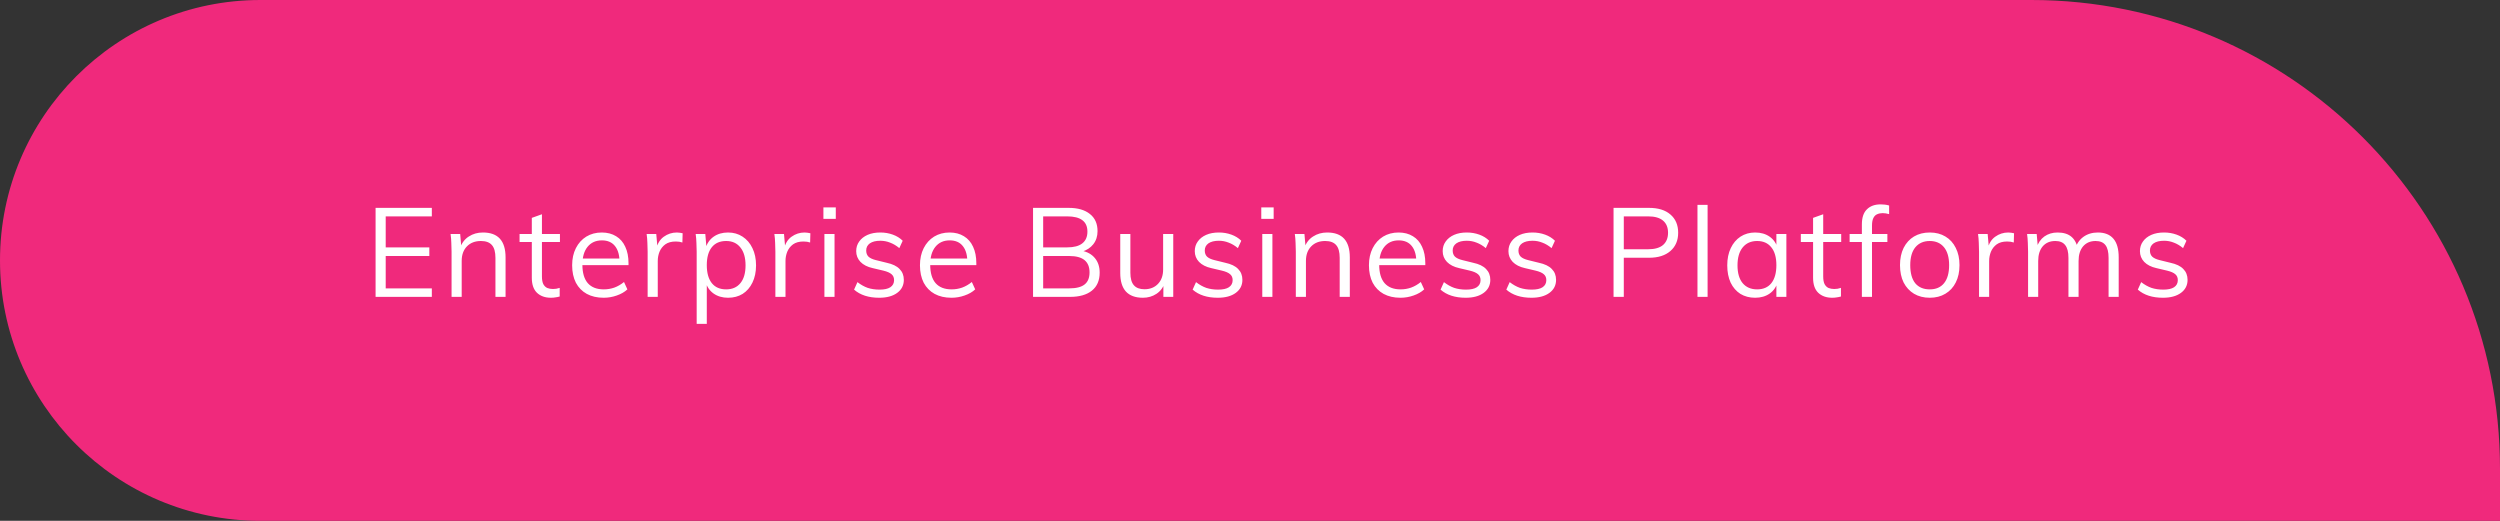 <svg width="480" height="100" viewBox="0 0 480 100" fill="none" xmlns="http://www.w3.org/2000/svg">
<rect x="0" y="0" width="480" height="100" fill="#333333" stroke="none"/>
<path d="M480 90C480 40.294 439.706 0 390 0H50C22.386 0 0 22.386 0 50C0 77.614 22.386 100 50 100H480V90Z" fill="#F0297C"/>
<path d="M72.112 57V39.912H82.912V41.544H74.056V47.496H82.432V49.152H74.056V55.368H82.912V57H72.112ZM86.701 57V48.312C86.701 47.752 86.685 47.192 86.653 46.632C86.637 46.056 86.589 45.488 86.509 44.928H88.357L88.573 47.424L88.333 47.616C88.669 46.64 89.229 45.904 90.013 45.408C90.797 44.896 91.701 44.64 92.725 44.64C95.621 44.64 97.069 46.232 97.069 49.416V57H95.125V49.512C95.125 48.392 94.901 47.576 94.453 47.064C94.005 46.536 93.301 46.272 92.341 46.272C91.221 46.272 90.325 46.616 89.653 47.304C88.981 47.992 88.645 48.92 88.645 50.088V57H86.701ZM99.756 46.464V44.928H107.508V46.464H99.756ZM107.46 55.272V56.928C107.188 57.008 106.916 57.064 106.644 57.096C106.388 57.144 106.1 57.168 105.78 57.168C104.66 57.168 103.764 56.848 103.092 56.208C102.436 55.568 102.108 54.608 102.108 53.328V41.832L104.052 41.136V53.064C104.052 53.704 104.14 54.2 104.316 54.552C104.508 54.904 104.764 55.152 105.084 55.296C105.404 55.424 105.764 55.488 106.164 55.488C106.404 55.488 106.62 55.472 106.812 55.44C107.004 55.408 107.22 55.352 107.46 55.272ZM120.459 55.56C119.931 56.056 119.251 56.448 118.419 56.736C117.603 57.024 116.763 57.168 115.899 57.168C114.651 57.168 113.571 56.92 112.659 56.424C111.763 55.928 111.067 55.216 110.571 54.288C110.091 53.344 109.851 52.224 109.851 50.928C109.851 49.68 110.091 48.584 110.571 47.64C111.051 46.696 111.715 45.96 112.563 45.432C113.427 44.904 114.419 44.64 115.539 44.64C116.611 44.64 117.531 44.88 118.299 45.36C119.067 45.824 119.651 46.496 120.051 47.376C120.467 48.256 120.675 49.312 120.675 50.544V50.904H111.555V49.632H119.571L118.947 50.52C118.979 49.112 118.699 48.032 118.107 47.28C117.531 46.528 116.683 46.152 115.563 46.152C114.395 46.152 113.475 46.568 112.803 47.4C112.147 48.216 111.819 49.352 111.819 50.808C111.819 52.376 112.163 53.56 112.851 54.36C113.555 55.16 114.579 55.56 115.923 55.56C116.627 55.56 117.299 55.448 117.939 55.224C118.595 54.984 119.219 54.624 119.811 54.144L120.459 55.56ZM124.346 57V48.312C124.346 47.752 124.33 47.192 124.298 46.632C124.282 46.056 124.234 45.488 124.154 44.928H126.002L126.266 47.904L126.002 47.832C126.226 46.776 126.706 45.984 127.442 45.456C128.194 44.912 129.034 44.64 129.962 44.64C130.17 44.64 130.362 44.656 130.538 44.688C130.73 44.704 130.906 44.736 131.066 44.784L131.018 46.56C130.65 46.432 130.226 46.368 129.746 46.368C128.914 46.368 128.242 46.552 127.73 46.92C127.234 47.288 126.866 47.76 126.626 48.336C126.402 48.896 126.29 49.488 126.29 50.112V57H124.346ZM133.761 62.184V48.312C133.761 47.752 133.745 47.192 133.713 46.632C133.697 46.056 133.649 45.488 133.569 44.928H135.417L135.633 47.424L135.441 47.784C135.713 46.776 136.233 46 137.001 45.456C137.769 44.912 138.697 44.64 139.785 44.64C140.841 44.64 141.769 44.904 142.569 45.432C143.385 45.96 144.017 46.696 144.465 47.64C144.929 48.584 145.161 49.688 145.161 50.952C145.161 52.216 144.929 53.32 144.465 54.264C144.017 55.192 143.393 55.912 142.593 56.424C141.793 56.92 140.857 57.168 139.785 57.168C138.697 57.168 137.769 56.896 137.001 56.352C136.233 55.808 135.713 55.032 135.441 54.024L135.705 53.784V62.184H133.761ZM139.425 55.56C140.593 55.56 141.505 55.16 142.161 54.36C142.817 53.56 143.145 52.424 143.145 50.952C143.145 49.48 142.817 48.336 142.161 47.52C141.505 46.688 140.593 46.272 139.425 46.272C138.225 46.272 137.305 46.672 136.665 47.472C136.025 48.272 135.705 49.416 135.705 50.904C135.705 52.392 136.025 53.544 136.665 54.36C137.305 55.16 138.225 55.56 139.425 55.56ZM148.872 57V48.312C148.872 47.752 148.856 47.192 148.824 46.632C148.808 46.056 148.76 45.488 148.68 44.928H150.528L150.792 47.904L150.528 47.832C150.752 46.776 151.232 45.984 151.968 45.456C152.72 44.912 153.56 44.64 154.488 44.64C154.696 44.64 154.888 44.656 155.064 44.688C155.256 44.704 155.432 44.736 155.592 44.784L155.544 46.56C155.176 46.432 154.752 46.368 154.272 46.368C153.44 46.368 152.768 46.552 152.256 46.92C151.76 47.288 151.392 47.76 151.152 48.336C150.928 48.896 150.816 49.488 150.816 50.112V57H148.872ZM158.287 57V44.928H160.231V57H158.287ZM158.095 39.816H160.471V42.024H158.095V39.816ZM168.806 57.168C166.774 57.168 165.166 56.648 163.982 55.608L164.63 54.168C165.27 54.664 165.926 55.032 166.598 55.272C167.286 55.496 168.046 55.608 168.878 55.608C169.79 55.608 170.478 55.456 170.942 55.152C171.422 54.832 171.662 54.376 171.662 53.784C171.662 53.304 171.502 52.928 171.182 52.656C170.862 52.368 170.334 52.136 169.598 51.96L167.558 51.48C166.55 51.256 165.766 50.856 165.206 50.28C164.662 49.704 164.39 49.016 164.39 48.216C164.39 47.512 164.582 46.896 164.966 46.368C165.35 45.824 165.886 45.4 166.574 45.096C167.262 44.792 168.078 44.64 169.022 44.64C169.87 44.64 170.67 44.776 171.422 45.048C172.174 45.32 172.806 45.712 173.318 46.224L172.67 47.64C172.094 47.16 171.502 46.808 170.894 46.584C170.302 46.344 169.678 46.224 169.022 46.224C168.158 46.224 167.486 46.392 167.006 46.728C166.542 47.064 166.31 47.52 166.31 48.096C166.31 48.592 166.454 48.984 166.742 49.272C167.046 49.56 167.526 49.784 168.182 49.944L170.222 50.448C171.358 50.688 172.19 51.088 172.718 51.648C173.262 52.192 173.534 52.888 173.534 53.736C173.534 54.776 173.11 55.608 172.262 56.232C171.414 56.856 170.262 57.168 168.806 57.168ZM187.24 55.56C186.712 56.056 186.032 56.448 185.2 56.736C184.384 57.024 183.544 57.168 182.68 57.168C181.432 57.168 180.352 56.92 179.44 56.424C178.544 55.928 177.848 55.216 177.352 54.288C176.872 53.344 176.632 52.224 176.632 50.928C176.632 49.68 176.872 48.584 177.352 47.64C177.832 46.696 178.496 45.96 179.344 45.432C180.208 44.904 181.2 44.64 182.32 44.64C183.392 44.64 184.312 44.88 185.08 45.36C185.848 45.824 186.432 46.496 186.832 47.376C187.248 48.256 187.456 49.312 187.456 50.544V50.904H178.336V49.632H186.352L185.728 50.52C185.76 49.112 185.48 48.032 184.888 47.28C184.312 46.528 183.464 46.152 182.344 46.152C181.176 46.152 180.256 46.568 179.584 47.4C178.928 48.216 178.6 49.352 178.6 50.808C178.6 52.376 178.944 53.56 179.632 54.36C180.336 55.16 181.36 55.56 182.704 55.56C183.408 55.56 184.08 55.448 184.72 55.224C185.376 54.984 186 54.624 186.592 54.144L187.24 55.56ZM198.344 57V39.912H205.208C206.936 39.912 208.288 40.304 209.264 41.088C210.24 41.856 210.728 42.952 210.728 44.376C210.728 45.368 210.456 46.208 209.912 46.896C209.384 47.568 208.648 48.048 207.704 48.336V48.144C208.776 48.352 209.616 48.824 210.224 49.56C210.832 50.296 211.136 51.224 211.136 52.344C211.136 53.848 210.64 55 209.648 55.8C208.656 56.6 207.256 57 205.448 57H198.344ZM200.288 55.368H205.28C206.624 55.368 207.608 55.12 208.232 54.624C208.872 54.128 209.192 53.352 209.192 52.296C209.192 51.256 208.872 50.472 208.232 49.944C207.592 49.416 206.608 49.152 205.28 49.152H200.288V55.368ZM200.288 47.496H204.896C206.192 47.496 207.16 47.24 207.8 46.728C208.456 46.216 208.784 45.464 208.784 44.472C208.784 43.496 208.464 42.768 207.824 42.288C207.184 41.792 206.208 41.544 204.896 41.544H200.288V47.496ZM219.432 57.168C217.992 57.168 216.904 56.768 216.168 55.968C215.448 55.168 215.088 53.984 215.088 52.416V44.928H217.032V52.368C217.032 53.456 217.256 54.256 217.704 54.768C218.152 55.28 218.832 55.536 219.744 55.536C220.816 55.536 221.68 55.192 222.336 54.504C222.992 53.816 223.32 52.896 223.32 51.744V44.928H225.264V57H223.368V54.384L223.656 54.24C223.336 55.2 222.792 55.928 222.024 56.424C221.272 56.92 220.408 57.168 219.432 57.168ZM233.812 57.168C231.78 57.168 230.172 56.648 228.988 55.608L229.636 54.168C230.276 54.664 230.932 55.032 231.604 55.272C232.292 55.496 233.052 55.608 233.884 55.608C234.796 55.608 235.484 55.456 235.948 55.152C236.428 54.832 236.668 54.376 236.668 53.784C236.668 53.304 236.508 52.928 236.188 52.656C235.868 52.368 235.34 52.136 234.604 51.96L232.564 51.48C231.556 51.256 230.772 50.856 230.212 50.28C229.668 49.704 229.396 49.016 229.396 48.216C229.396 47.512 229.588 46.896 229.972 46.368C230.356 45.824 230.892 45.4 231.58 45.096C232.268 44.792 233.084 44.64 234.028 44.64C234.876 44.64 235.676 44.776 236.428 45.048C237.18 45.32 237.812 45.712 238.324 46.224L237.676 47.64C237.1 47.16 236.508 46.808 235.9 46.584C235.308 46.344 234.684 46.224 234.028 46.224C233.164 46.224 232.492 46.392 232.012 46.728C231.548 47.064 231.316 47.52 231.316 48.096C231.316 48.592 231.46 48.984 231.748 49.272C232.052 49.56 232.532 49.784 233.188 49.944L235.228 50.448C236.364 50.688 237.196 51.088 237.724 51.648C238.268 52.192 238.54 52.888 238.54 53.736C238.54 54.776 238.116 55.608 237.268 56.232C236.42 56.856 235.268 57.168 233.812 57.168ZM242.358 57V44.928H244.302V57H242.358ZM242.166 39.816H244.542V42.024H242.166V39.816ZM248.797 57V48.312C248.797 47.752 248.781 47.192 248.749 46.632C248.733 46.056 248.685 45.488 248.605 44.928H250.453L250.669 47.424L250.429 47.616C250.765 46.64 251.325 45.904 252.109 45.408C252.893 44.896 253.797 44.64 254.821 44.64C257.717 44.64 259.165 46.232 259.165 49.416V57H257.221V49.512C257.221 48.392 256.997 47.576 256.549 47.064C256.101 46.536 255.397 46.272 254.437 46.272C253.317 46.272 252.421 46.616 251.749 47.304C251.077 47.992 250.741 48.92 250.741 50.088V57H248.797ZM273.444 55.56C272.916 56.056 272.236 56.448 271.404 56.736C270.588 57.024 269.748 57.168 268.884 57.168C267.636 57.168 266.556 56.92 265.644 56.424C264.748 55.928 264.052 55.216 263.556 54.288C263.076 53.344 262.836 52.224 262.836 50.928C262.836 49.68 263.076 48.584 263.556 47.64C264.036 46.696 264.7 45.96 265.548 45.432C266.412 44.904 267.404 44.64 268.524 44.64C269.596 44.64 270.516 44.88 271.284 45.36C272.052 45.824 272.636 46.496 273.036 47.376C273.452 48.256 273.66 49.312 273.66 50.544V50.904H264.54V49.632H272.556L271.932 50.52C271.964 49.112 271.684 48.032 271.092 47.28C270.516 46.528 269.668 46.152 268.548 46.152C267.38 46.152 266.46 46.568 265.788 47.4C265.132 48.216 264.804 49.352 264.804 50.808C264.804 52.376 265.148 53.56 265.836 54.36C266.54 55.16 267.564 55.56 268.908 55.56C269.612 55.56 270.284 55.448 270.924 55.224C271.58 54.984 272.204 54.624 272.796 54.144L273.444 55.56ZM281.411 57.168C279.379 57.168 277.771 56.648 276.587 55.608L277.235 54.168C277.875 54.664 278.531 55.032 279.203 55.272C279.891 55.496 280.651 55.608 281.483 55.608C282.395 55.608 283.083 55.456 283.547 55.152C284.027 54.832 284.267 54.376 284.267 53.784C284.267 53.304 284.107 52.928 283.787 52.656C283.467 52.368 282.939 52.136 282.203 51.96L280.163 51.48C279.155 51.256 278.371 50.856 277.811 50.28C277.267 49.704 276.995 49.016 276.995 48.216C276.995 47.512 277.187 46.896 277.571 46.368C277.955 45.824 278.491 45.4 279.179 45.096C279.867 44.792 280.683 44.64 281.627 44.64C282.475 44.64 283.275 44.776 284.027 45.048C284.779 45.32 285.411 45.712 285.923 46.224L285.275 47.64C284.699 47.16 284.107 46.808 283.499 46.584C282.907 46.344 282.283 46.224 281.627 46.224C280.763 46.224 280.091 46.392 279.611 46.728C279.147 47.064 278.915 47.52 278.915 48.096C278.915 48.592 279.059 48.984 279.347 49.272C279.651 49.56 280.131 49.784 280.787 49.944L282.827 50.448C283.963 50.688 284.795 51.088 285.323 51.648C285.867 52.192 286.139 52.888 286.139 53.736C286.139 54.776 285.715 55.608 284.867 56.232C284.019 56.856 282.867 57.168 281.411 57.168ZM294.037 57.168C292.005 57.168 290.397 56.648 289.213 55.608L289.861 54.168C290.501 54.664 291.157 55.032 291.829 55.272C292.517 55.496 293.277 55.608 294.109 55.608C295.021 55.608 295.709 55.456 296.173 55.152C296.653 54.832 296.893 54.376 296.893 53.784C296.893 53.304 296.733 52.928 296.413 52.656C296.093 52.368 295.565 52.136 294.829 51.96L292.789 51.48C291.781 51.256 290.997 50.856 290.437 50.28C289.893 49.704 289.621 49.016 289.621 48.216C289.621 47.512 289.813 46.896 290.197 46.368C290.581 45.824 291.117 45.4 291.805 45.096C292.493 44.792 293.309 44.64 294.253 44.64C295.101 44.64 295.901 44.776 296.653 45.048C297.405 45.32 298.037 45.712 298.549 46.224L297.901 47.64C297.325 47.16 296.733 46.808 296.125 46.584C295.533 46.344 294.909 46.224 294.253 46.224C293.389 46.224 292.717 46.392 292.237 46.728C291.773 47.064 291.541 47.52 291.541 48.096C291.541 48.592 291.685 48.984 291.973 49.272C292.277 49.56 292.757 49.784 293.413 49.944L295.453 50.448C296.589 50.688 297.421 51.088 297.949 51.648C298.493 52.192 298.765 52.888 298.765 53.736C298.765 54.776 298.341 55.608 297.493 56.232C296.645 56.856 295.493 57.168 294.037 57.168ZM309.801 57V39.912H316.617C318.377 39.912 319.745 40.336 320.721 41.184C321.713 42.032 322.209 43.2 322.209 44.688C322.209 46.16 321.713 47.328 320.721 48.192C319.729 49.056 318.361 49.488 316.617 49.488H311.769V57H309.801ZM311.769 47.856H316.449C317.713 47.856 318.665 47.584 319.305 47.04C319.945 46.48 320.265 45.696 320.265 44.688C320.265 43.68 319.945 42.904 319.305 42.36C318.665 41.816 317.713 41.544 316.449 41.544H311.769V47.856ZM325.914 57V39.336H327.858V57H325.914ZM336.985 57.168C335.913 57.168 334.969 56.92 334.153 56.424C333.353 55.912 332.729 55.192 332.281 54.264C331.849 53.32 331.633 52.216 331.633 50.952C331.633 49.688 331.857 48.584 332.305 47.64C332.753 46.696 333.377 45.96 334.177 45.432C334.993 44.904 335.929 44.64 336.985 44.64C338.089 44.64 339.025 44.912 339.793 45.456C340.561 46 341.081 46.776 341.353 47.784L341.065 47.976V44.928H342.985V57H341.065V53.88L341.353 54.024C341.081 55.032 340.561 55.808 339.793 56.352C339.025 56.896 338.089 57.168 336.985 57.168ZM337.369 55.56C338.553 55.56 339.465 55.16 340.105 54.36C340.745 53.544 341.065 52.392 341.065 50.904C341.065 49.416 340.737 48.272 340.081 47.472C339.441 46.672 338.537 46.272 337.369 46.272C336.185 46.272 335.257 46.688 334.585 47.52C333.929 48.336 333.601 49.48 333.601 50.952C333.601 52.424 333.929 53.56 334.585 54.36C335.257 55.16 336.185 55.56 337.369 55.56ZM345.759 46.464V44.928H353.511V46.464H345.759ZM353.463 55.272V56.928C353.191 57.008 352.919 57.064 352.647 57.096C352.391 57.144 352.103 57.168 351.783 57.168C350.663 57.168 349.767 56.848 349.095 56.208C348.439 55.568 348.111 54.608 348.111 53.328V41.832L350.055 41.136V53.064C350.055 53.704 350.143 54.2 350.319 54.552C350.511 54.904 350.767 55.152 351.087 55.296C351.407 55.424 351.767 55.488 352.167 55.488C352.407 55.488 352.623 55.472 352.815 55.44C353.007 55.408 353.223 55.352 353.463 55.272ZM355.128 46.464V44.928H362.376V46.464H355.128ZM362.712 41.112C362.264 40.984 361.848 40.92 361.464 40.92C361.08 40.92 360.728 40.992 360.408 41.136C360.104 41.264 359.864 41.504 359.688 41.856C359.512 42.208 359.424 42.696 359.424 43.32V57H357.48V43.08C357.48 41.784 357.8 40.824 358.44 40.2C359.08 39.56 359.96 39.24 361.08 39.24C361.352 39.24 361.624 39.256 361.896 39.288C362.168 39.32 362.44 39.376 362.712 39.456V41.112ZM370.512 57.168C369.36 57.168 368.352 56.912 367.488 56.4C366.64 55.888 365.976 55.168 365.496 54.24C365.032 53.296 364.8 52.184 364.8 50.904C364.8 49.64 365.032 48.536 365.496 47.592C365.976 46.648 366.64 45.92 367.488 45.408C368.352 44.896 369.36 44.64 370.512 44.64C371.664 44.64 372.664 44.896 373.512 45.408C374.376 45.92 375.04 46.648 375.504 47.592C375.984 48.536 376.224 49.64 376.224 50.904C376.224 52.184 375.984 53.296 375.504 54.24C375.04 55.168 374.376 55.888 373.512 56.4C372.664 56.912 371.664 57.168 370.512 57.168ZM370.512 55.56C371.696 55.56 372.608 55.168 373.248 54.384C373.904 53.584 374.232 52.424 374.232 50.904C374.232 49.416 373.904 48.272 373.248 47.472C372.592 46.672 371.68 46.272 370.512 46.272C369.344 46.272 368.424 46.672 367.752 47.472C367.096 48.272 366.768 49.416 366.768 50.904C366.768 52.424 367.088 53.584 367.728 54.384C368.384 55.168 369.312 55.56 370.512 55.56ZM379.975 57V48.312C379.975 47.752 379.959 47.192 379.927 46.632C379.911 46.056 379.863 45.488 379.783 44.928H381.631L381.895 47.904L381.631 47.832C381.855 46.776 382.335 45.984 383.071 45.456C383.823 44.912 384.663 44.64 385.591 44.64C385.799 44.64 385.991 44.656 386.167 44.688C386.359 44.704 386.535 44.736 386.695 44.784L386.647 46.56C386.279 46.432 385.855 46.368 385.375 46.368C384.543 46.368 383.871 46.552 383.359 46.92C382.863 47.288 382.495 47.76 382.255 48.336C382.031 48.896 381.919 49.488 381.919 50.112V57H379.975ZM389.39 57V48.312C389.39 47.752 389.374 47.192 389.342 46.632C389.326 46.056 389.278 45.488 389.198 44.928H391.046L391.262 47.424L391.022 47.592C391.31 46.648 391.806 45.92 392.51 45.408C393.23 44.896 394.078 44.64 395.054 44.64C396.222 44.64 397.126 44.928 397.766 45.504C398.422 46.08 398.838 46.96 399.014 48.144L398.438 47.832C398.694 46.856 399.206 46.08 399.974 45.504C400.758 44.928 401.694 44.64 402.782 44.64C404.11 44.64 405.11 45.04 405.782 45.84C406.454 46.624 406.79 47.816 406.79 49.416V57H404.846V49.512C404.846 48.392 404.646 47.576 404.246 47.064C403.846 46.536 403.214 46.272 402.35 46.272C401.342 46.272 400.542 46.616 399.95 47.304C399.374 47.992 399.086 48.928 399.086 50.112V57H397.142V49.512C397.142 48.392 396.934 47.576 396.518 47.064C396.118 46.536 395.486 46.272 394.622 46.272C393.598 46.272 392.79 46.616 392.198 47.304C391.622 47.992 391.334 48.928 391.334 50.112V57H389.39ZM415.284 57.168C413.252 57.168 411.644 56.648 410.46 55.608L411.108 54.168C411.748 54.664 412.404 55.032 413.076 55.272C413.764 55.496 414.524 55.608 415.356 55.608C416.268 55.608 416.956 55.456 417.42 55.152C417.9 54.832 418.14 54.376 418.14 53.784C418.14 53.304 417.98 52.928 417.66 52.656C417.34 52.368 416.812 52.136 416.076 51.96L414.036 51.48C413.028 51.256 412.244 50.856 411.684 50.28C411.14 49.704 410.868 49.016 410.868 48.216C410.868 47.512 411.06 46.896 411.444 46.368C411.828 45.824 412.364 45.4 413.052 45.096C413.74 44.792 414.556 44.64 415.5 44.64C416.348 44.64 417.148 44.776 417.9 45.048C418.652 45.32 419.284 45.712 419.796 46.224L419.148 47.64C418.572 47.16 417.98 46.808 417.372 46.584C416.78 46.344 416.156 46.224 415.5 46.224C414.636 46.224 413.964 46.392 413.484 46.728C413.02 47.064 412.788 47.52 412.788 48.096C412.788 48.592 412.932 48.984 413.22 49.272C413.524 49.56 414.004 49.784 414.66 49.944L416.7 50.448C417.836 50.688 418.668 51.088 419.196 51.648C419.74 52.192 420.012 52.888 420.012 53.736C420.012 54.776 419.588 55.608 418.74 56.232C417.892 56.856 416.74 57.168 415.284 57.168Z" fill="white"/>
</svg>
